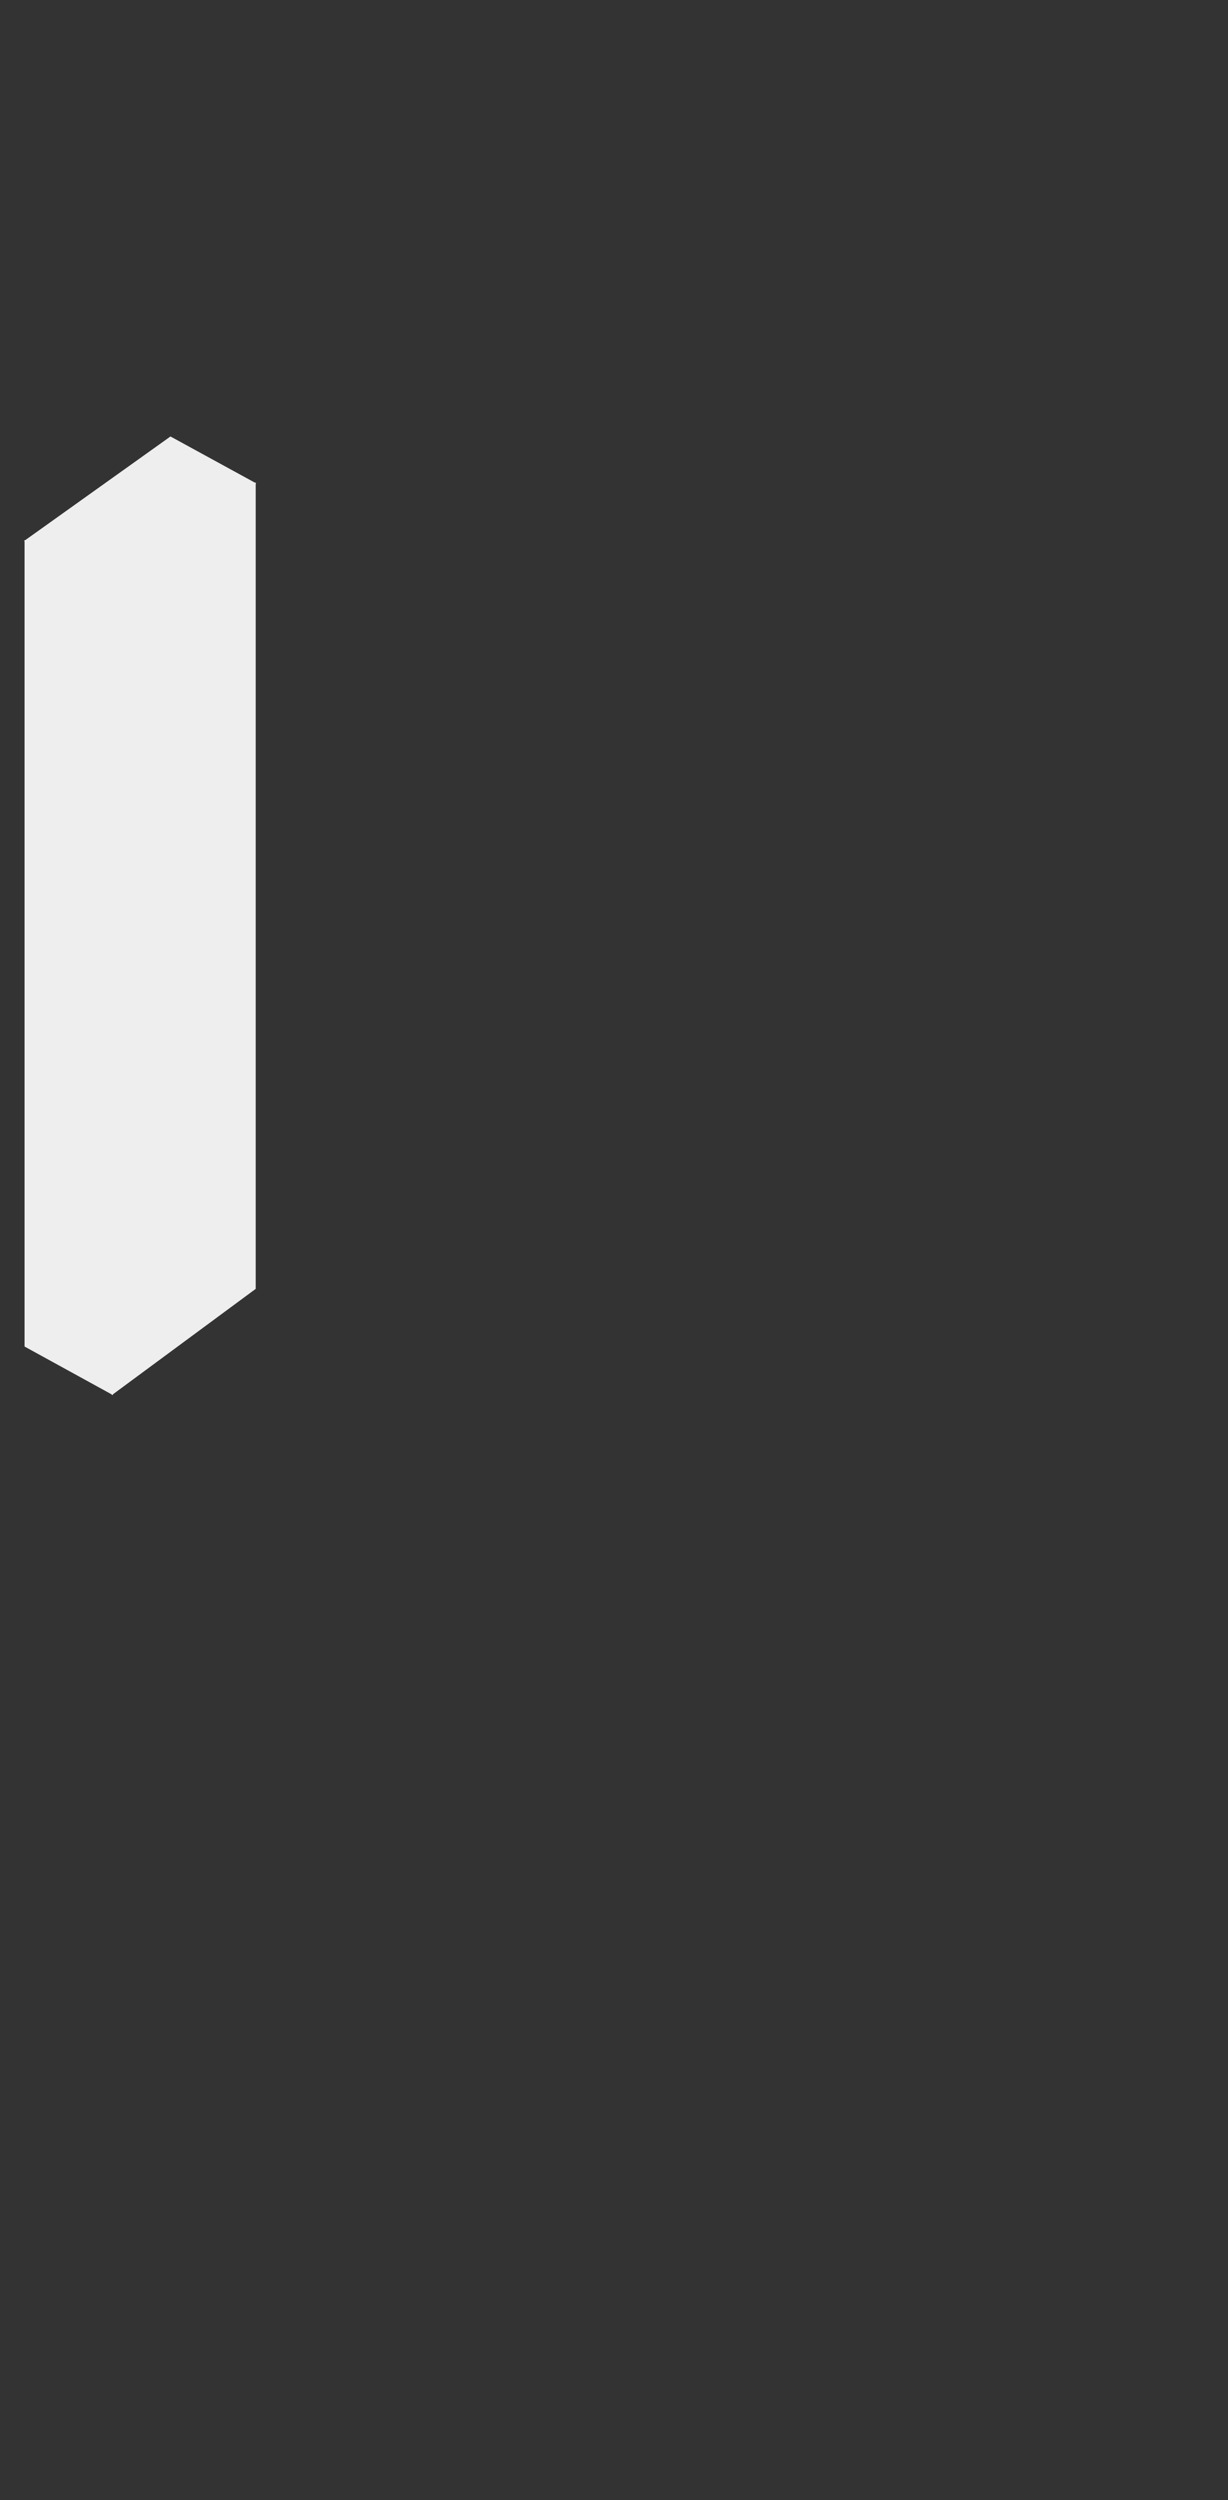 <?xml version="1.0" encoding="UTF-8" standalone="no"?>
<svg
   xmlns:dc="http://purl.org/dc/elements/1.1/"
   xmlns:cc="http://creativecommons.org/ns#"
   xmlns:rdf="http://www.w3.org/1999/02/22-rdf-syntax-ns#"
   xmlns:svg="http://www.w3.org/2000/svg"
   xmlns="http://www.w3.org/2000/svg"
   xmlns:sodipodi="http://sodipodi.sourceforge.net/DTD/sodipodi-0.dtd"
   xmlns:inkscape="http://www.inkscape.org/namespaces/inkscape"
   width="11.3mm"
   height="23mm"
   viewBox="0 0 11.3 23"
   version="1.1"
   id="svg8"
   inkscape:version="1.0 (4035a4fb49, 2020-05-01)"
   sodipodi:docname="cubot_arm_r.svg">
  <rect x="0" y="0" width="11.3" height="23" fill="#333333" stroke="none"/>
  <defs
     id="defs2">
    <inkscape:perspective
       sodipodi:type="inkscape:persp3d"
       inkscape:vp_x="0 : -125.50001 : 1"
       inkscape:vp_y="0 : 1000 : 0"
       inkscape:vp_z="210.00001 : -125.50001 : 1"
       inkscape:persp3d-origin="105 : -175.00001 : 1"
       id="perspective833" />
    <clipPath
       id="clipPath1145"
       clipPathUnits="userSpaceOnUse">
      <path
         sodipodi:nodetypes="cccc"
         id="path1147"
         d="m 27.32,7.929 c 0.371,-0.053 0.694,0.1 0.931,0.427 0.007,-0.215 0.008,-0.429 -0.259,-0.62 C 27.806,7.632 27.518,7.623 27.32,7.929 Z"
         style="fill:#ffffff;fill-opacity:1;stroke:none;stroke-width:0.251px;stroke-linecap:butt;stroke-linejoin:miter;stroke-opacity:1" />
    </clipPath>
    <clipPath
       clipPathUnits="userSpaceOnUse"
       id="clipPath1145-2">
      <path
         style="fill:#ffffff;fill-opacity:1;stroke:none;stroke-width:0.251px;stroke-linecap:butt;stroke-linejoin:miter;stroke-opacity:1"
         d="m 27.32,7.929 c 0.371,-0.053 0.694,0.1 0.931,0.427 0.007,-0.215 0.008,-0.429 -0.259,-0.62 C 27.806,7.632 27.518,7.623 27.32,7.929 Z"
         id="path1147-5"
         sodipodi:nodetypes="cccc" />
    </clipPath>
  </defs>
  <sodipodi:namedview
     inkscape:snap-global="false"
     id="base"
     pagecolor="#ffffff"
     bordercolor="#666666"
     borderopacity="1.0"
     inkscape:pageopacity="0.0"
     inkscape:pageshadow="2"
     inkscape:zoom="5.6568543"
     inkscape:cx="21.192284"
     inkscape:cy="39.840758"
     inkscape:document-units="mm"
     inkscape:current-layer="layer4"
     inkscape:document-rotation="0"
     showgrid="false"
     inkscape:window-width="1920"
     inkscape:window-height="1001"
     inkscape:window-x="-9"
     inkscape:window-y="-9"
     inkscape:window-maximized="1">
    <inkscape:grid
       type="xygrid"
       id="grid849" />
  </sodipodi:namedview>
  <g
     style="display:inline"
     inkscape:label="Right Arm"
     id="layer4"
     inkscape:groupmode="layer">
    <path
       style="fill:#eeeeee;fill-opacity:1;stroke:#eeeeee;stroke-width:0.01;stroke-linecap:butt;stroke-linejoin:miter;stroke-miterlimit:4;stroke-dasharray:none;stroke-opacity:1"
       d="m 0.231,4.976 v 7.408 L 1.034,12.825 V 5.416 Z"
       id="path850-0"
       sodipodi:nodetypes="ccccc" />
    <path
       style="fill:#eeeeee;fill-opacity:1;stroke:#eeeeee;stroke-width:0.01;stroke-linecap:butt;stroke-linejoin:miter;stroke-miterlimit:4;stroke-dasharray:none;stroke-opacity:1"
       d="M 1.034,5.416 0.231,4.976 1.569,4.021 2.348,4.447 Z"
       id="path852-3"
       sodipodi:nodetypes="ccccc" />
    <path
       style="fill:#eeeeee;fill-opacity:1;stroke:#eeeeee;stroke-width:0.01;stroke-linecap:butt;stroke-linejoin:miter;stroke-miterlimit:4;stroke-dasharray:none;stroke-opacity:1"
       d="m 1.034,5.416 v 7.408 l 1.314,-0.97 V 4.447 Z"
       id="path854-8"
       sodipodi:nodetypes="ccccc" />
  </g>
</svg>
